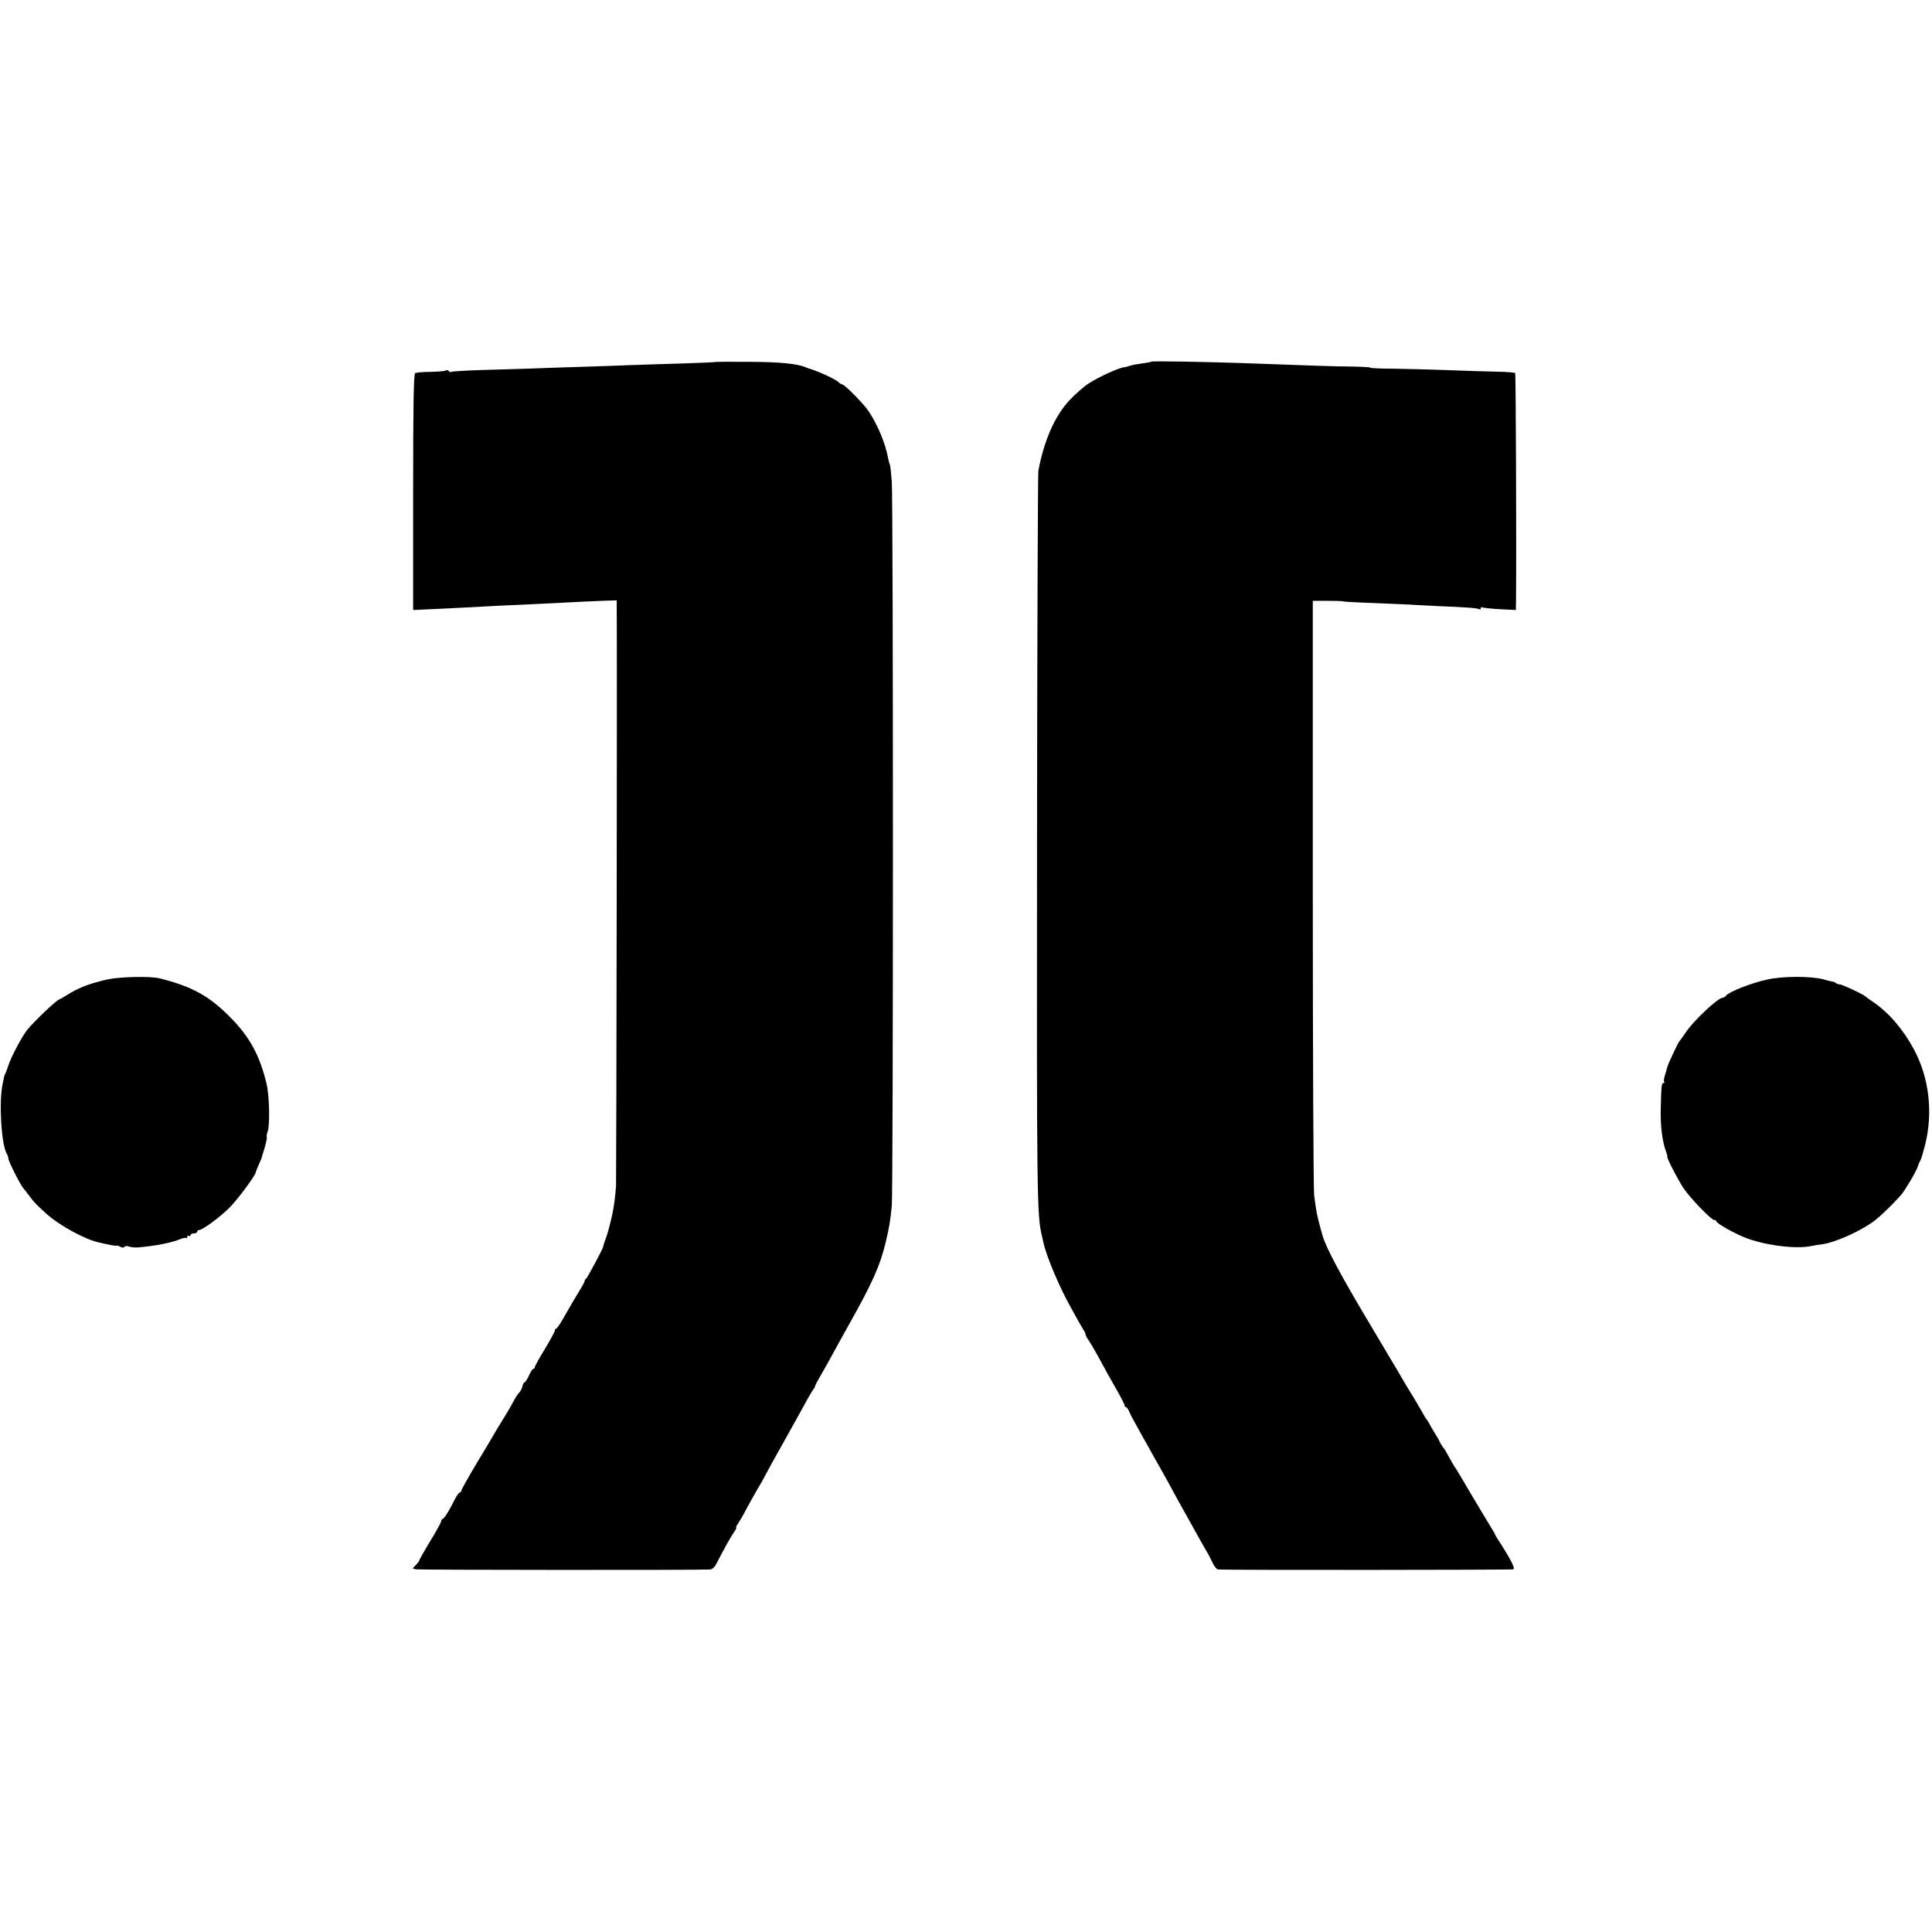 <?xml version="1.0" standalone="no"?>
<!DOCTYPE svg PUBLIC "-//W3C//DTD SVG 20010904//EN"
 "http://www.w3.org/TR/2001/REC-SVG-20010904/DTD/svg10.dtd">
<svg version="1.0" xmlns="http://www.w3.org/2000/svg"
 width="1156pt" height="1156pt" viewBox="0 0 1156 1156"
 preserveAspectRatio="xMidYMid meet">
<g transform="translate(0,1156) scale(0.1,-0.1)"
fill="#000000" stroke="none">
<path d="M4277 9394 c-1 -2 -92 -5 -202 -9 -110 -3 -252 -8 -315 -10 -63 -3
-191 -7 -285 -10 -93 -3 -226 -7 -295 -10 -69 -2 -203 -6 -298 -9 -95 -3 -177
-8 -182 -11 -5 -3 -11 -1 -15 5 -4 6 -12 7 -18 3 -6 -4 -48 -7 -92 -8 -44 0
-85 -4 -91 -8 -9 -5 -12 -199 -12 -712 l0 -705 107 5 c58 3 151 7 206 10 55 3
147 8 205 11 137 6 247 11 400 19 69 4 164 8 213 10 l87 3 0 -36 c3 -246 -2
-3423 -4 -3467 -4 -59 -12 -120 -20 -160 -12 -56 -29 -122 -36 -140 -10 -26
-21 -59 -21 -65 0 -9 -94 -185 -102 -191 -5 -3 -9 -10 -9 -15 -1 -5 -11 -25
-23 -44 -23 -37 -52 -86 -107 -182 -18 -32 -36 -58 -40 -58 -5 0 -8 -5 -8 -11
0 -6 -27 -56 -60 -111 -33 -54 -60 -103 -60 -108 0 -6 -4 -10 -8 -10 -5 0 -17
-18 -27 -40 -10 -22 -21 -40 -25 -40 -5 0 -11 -11 -14 -24 -3 -14 -12 -31 -19
-38 -7 -7 -20 -26 -29 -43 -8 -16 -34 -61 -57 -99 -24 -38 -51 -83 -61 -100
-9 -17 -58 -99 -109 -183 -50 -84 -91 -157 -91 -163 0 -5 -4 -10 -9 -10 -5 0
-18 -19 -30 -42 -32 -65 -62 -113 -72 -116 -5 -2 -9 -8 -9 -14 0 -6 -29 -59
-65 -118 -36 -59 -65 -111 -65 -114 0 -4 -9 -17 -21 -29 l-20 -22 21 -5 c17
-4 1668 -5 1757 -1 13 1 27 12 36 28 46 90 92 172 109 195 11 16 16 28 13 28
-3 0 2 12 13 27 10 16 26 42 34 58 18 35 84 153 98 175 5 8 20 35 33 60 13 25
55 101 94 170 38 69 85 152 103 185 18 33 44 80 58 105 14 25 28 47 31 50 3 3
7 10 8 16 1 7 17 36 34 65 18 30 46 81 64 114 18 33 65 119 105 190 139 247
186 352 219 490 22 92 27 122 37 220 9 91 9 4210 0 4334 -4 52 -9 98 -12 103
-3 4 -7 21 -10 36 -15 86 -62 200 -117 282 -30 45 -144 160 -158 160 -4 0 -14
6 -21 13 -18 18 -127 68 -178 82 -3 1 -12 4 -20 8 -55 21 -148 31 -333 32
-114 1 -208 0 -210 -1z"/>
<path d="M6889 9396 c-2 -2 -28 -7 -58 -11 -30 -4 -64 -10 -75 -15 -12 -4 -23
-7 -26 -7 -23 2 -154 -57 -214 -96 -28 -17 -84 -67 -117 -102 -88 -95 -151
-238 -186 -421 -3 -16 -7 -1005 -8 -2199 -2 -2160 -1 -2258 30 -2383 3 -12 7
-30 9 -40 19 -84 98 -271 167 -392 17 -30 38 -68 47 -85 9 -16 21 -36 26 -44
6 -7 11 -20 12 -28 2 -8 9 -22 17 -31 7 -10 33 -53 57 -97 46 -85 58 -107 120
-216 22 -39 40 -75 40 -80 0 -5 4 -9 8 -9 4 0 13 -12 19 -27 6 -16 27 -55 46
-88 18 -33 48 -87 67 -120 18 -33 49 -89 70 -125 20 -36 53 -94 72 -130 19
-36 55 -101 80 -145 25 -44 60 -107 78 -140 18 -33 41 -73 51 -90 10 -16 26
-47 35 -67 9 -21 24 -38 33 -39 66 -4 1755 -3 1766 1 13 5 -19 66 -93 180 -9
14 -17 27 -17 30 0 3 -8 16 -17 30 -9 14 -61 102 -117 195 -55 94 -103 175
-108 180 -4 6 -19 30 -32 55 -13 25 -29 52 -36 60 -7 8 -15 22 -19 30 -3 8
-17 33 -31 55 -14 22 -28 47 -32 55 -4 8 -9 17 -12 20 -3 3 -12 16 -19 29 -34
59 -52 91 -92 155 -23 38 -50 83 -59 100 -10 17 -92 155 -182 306 -167 280
-252 439 -275 515 -17 57 -36 133 -39 159 -3 17 -8 56 -12 86 -4 30 -8 843 -8
1805 l0 1750 85 0 c47 0 88 -1 93 -3 4 -2 60 -5 125 -8 143 -5 317 -13 317
-14 0 0 52 -3 115 -6 178 -7 249 -12 260 -19 5 -3 10 -1 10 5 0 6 4 9 8 6 5
-3 52 -8 105 -11 l97 -5 1 52 c3 318 -1 1361 -5 1366 -4 3 -50 7 -104 8 -53 1
-185 5 -292 9 -107 4 -257 8 -332 9 -76 0 -138 3 -138 6 0 3 -55 6 -123 7
-111 1 -187 4 -602 19 -252 9 -581 15 -586 10z"/>
<path d="M645 5700 c-98 -21 -176 -50 -238 -90 -26 -16 -50 -30 -52 -30 -13 0
-148 -128 -192 -182 -31 -38 -98 -165 -113 -213 -7 -22 -15 -44 -19 -50 -3 -5
-6 -14 -7 -20 -1 -5 -5 -26 -9 -45 -22 -107 -7 -357 25 -412 6 -10 10 -23 10
-30 1 -18 74 -162 90 -178 3 -3 18 -23 35 -45 31 -41 37 -48 102 -107 76 -69
231 -154 314 -172 72 -17 109 -23 109 -19 0 2 9 -1 19 -7 13 -6 22 -7 26 0 3
5 15 6 28 1 12 -4 36 -6 52 -5 104 9 201 28 249 48 19 8 37 12 40 8 3 -3 6 0
6 7 0 7 5 9 10 6 6 -3 10 -1 10 4 0 6 9 11 20 11 11 0 20 5 20 10 0 6 5 10 11
10 21 0 132 82 186 138 48 49 153 191 153 207 0 3 7 22 17 43 9 20 17 39 18
42 0 3 9 31 19 64 9 32 15 60 12 63 -2 3 0 17 5 31 15 39 11 215 -6 287 -40
169 -102 283 -220 401 -124 125 -227 182 -420 230 -54 14 -234 10 -310 -6z"/>
<path d="M10574 5699 c-90 -19 -226 -72 -245 -95 -6 -8 -16 -14 -22 -14 -28 0
-179 -142 -223 -211 -16 -24 -32 -46 -35 -49 -8 -7 -69 -137 -74 -158 -2 -9
-8 -31 -14 -49 -5 -17 -7 -34 -3 -37 3 -3 1 -6 -4 -6 -12 0 -14 -14 -17 -153
-3 -102 9 -199 33 -261 5 -14 8 -26 6 -26 -8 0 66 -144 97 -189 40 -60 167
-191 184 -191 7 0 13 -3 13 -8 0 -11 97 -67 169 -96 116 -47 309 -72 401 -51
14 3 39 7 56 9 81 9 241 81 324 145 38 30 104 94 155 151 22 25 92 143 100
170 4 14 11 30 15 35 4 6 17 49 29 96 48 192 24 399 -66 568 -62 117 -150 221
-243 284 -25 17 -47 33 -50 36 -10 11 -138 71 -152 71 -8 0 -18 3 -22 7 -3 4
-12 8 -19 9 -7 1 -32 7 -56 14 -74 20 -245 20 -337 -1z"/>
</g>
</svg>
